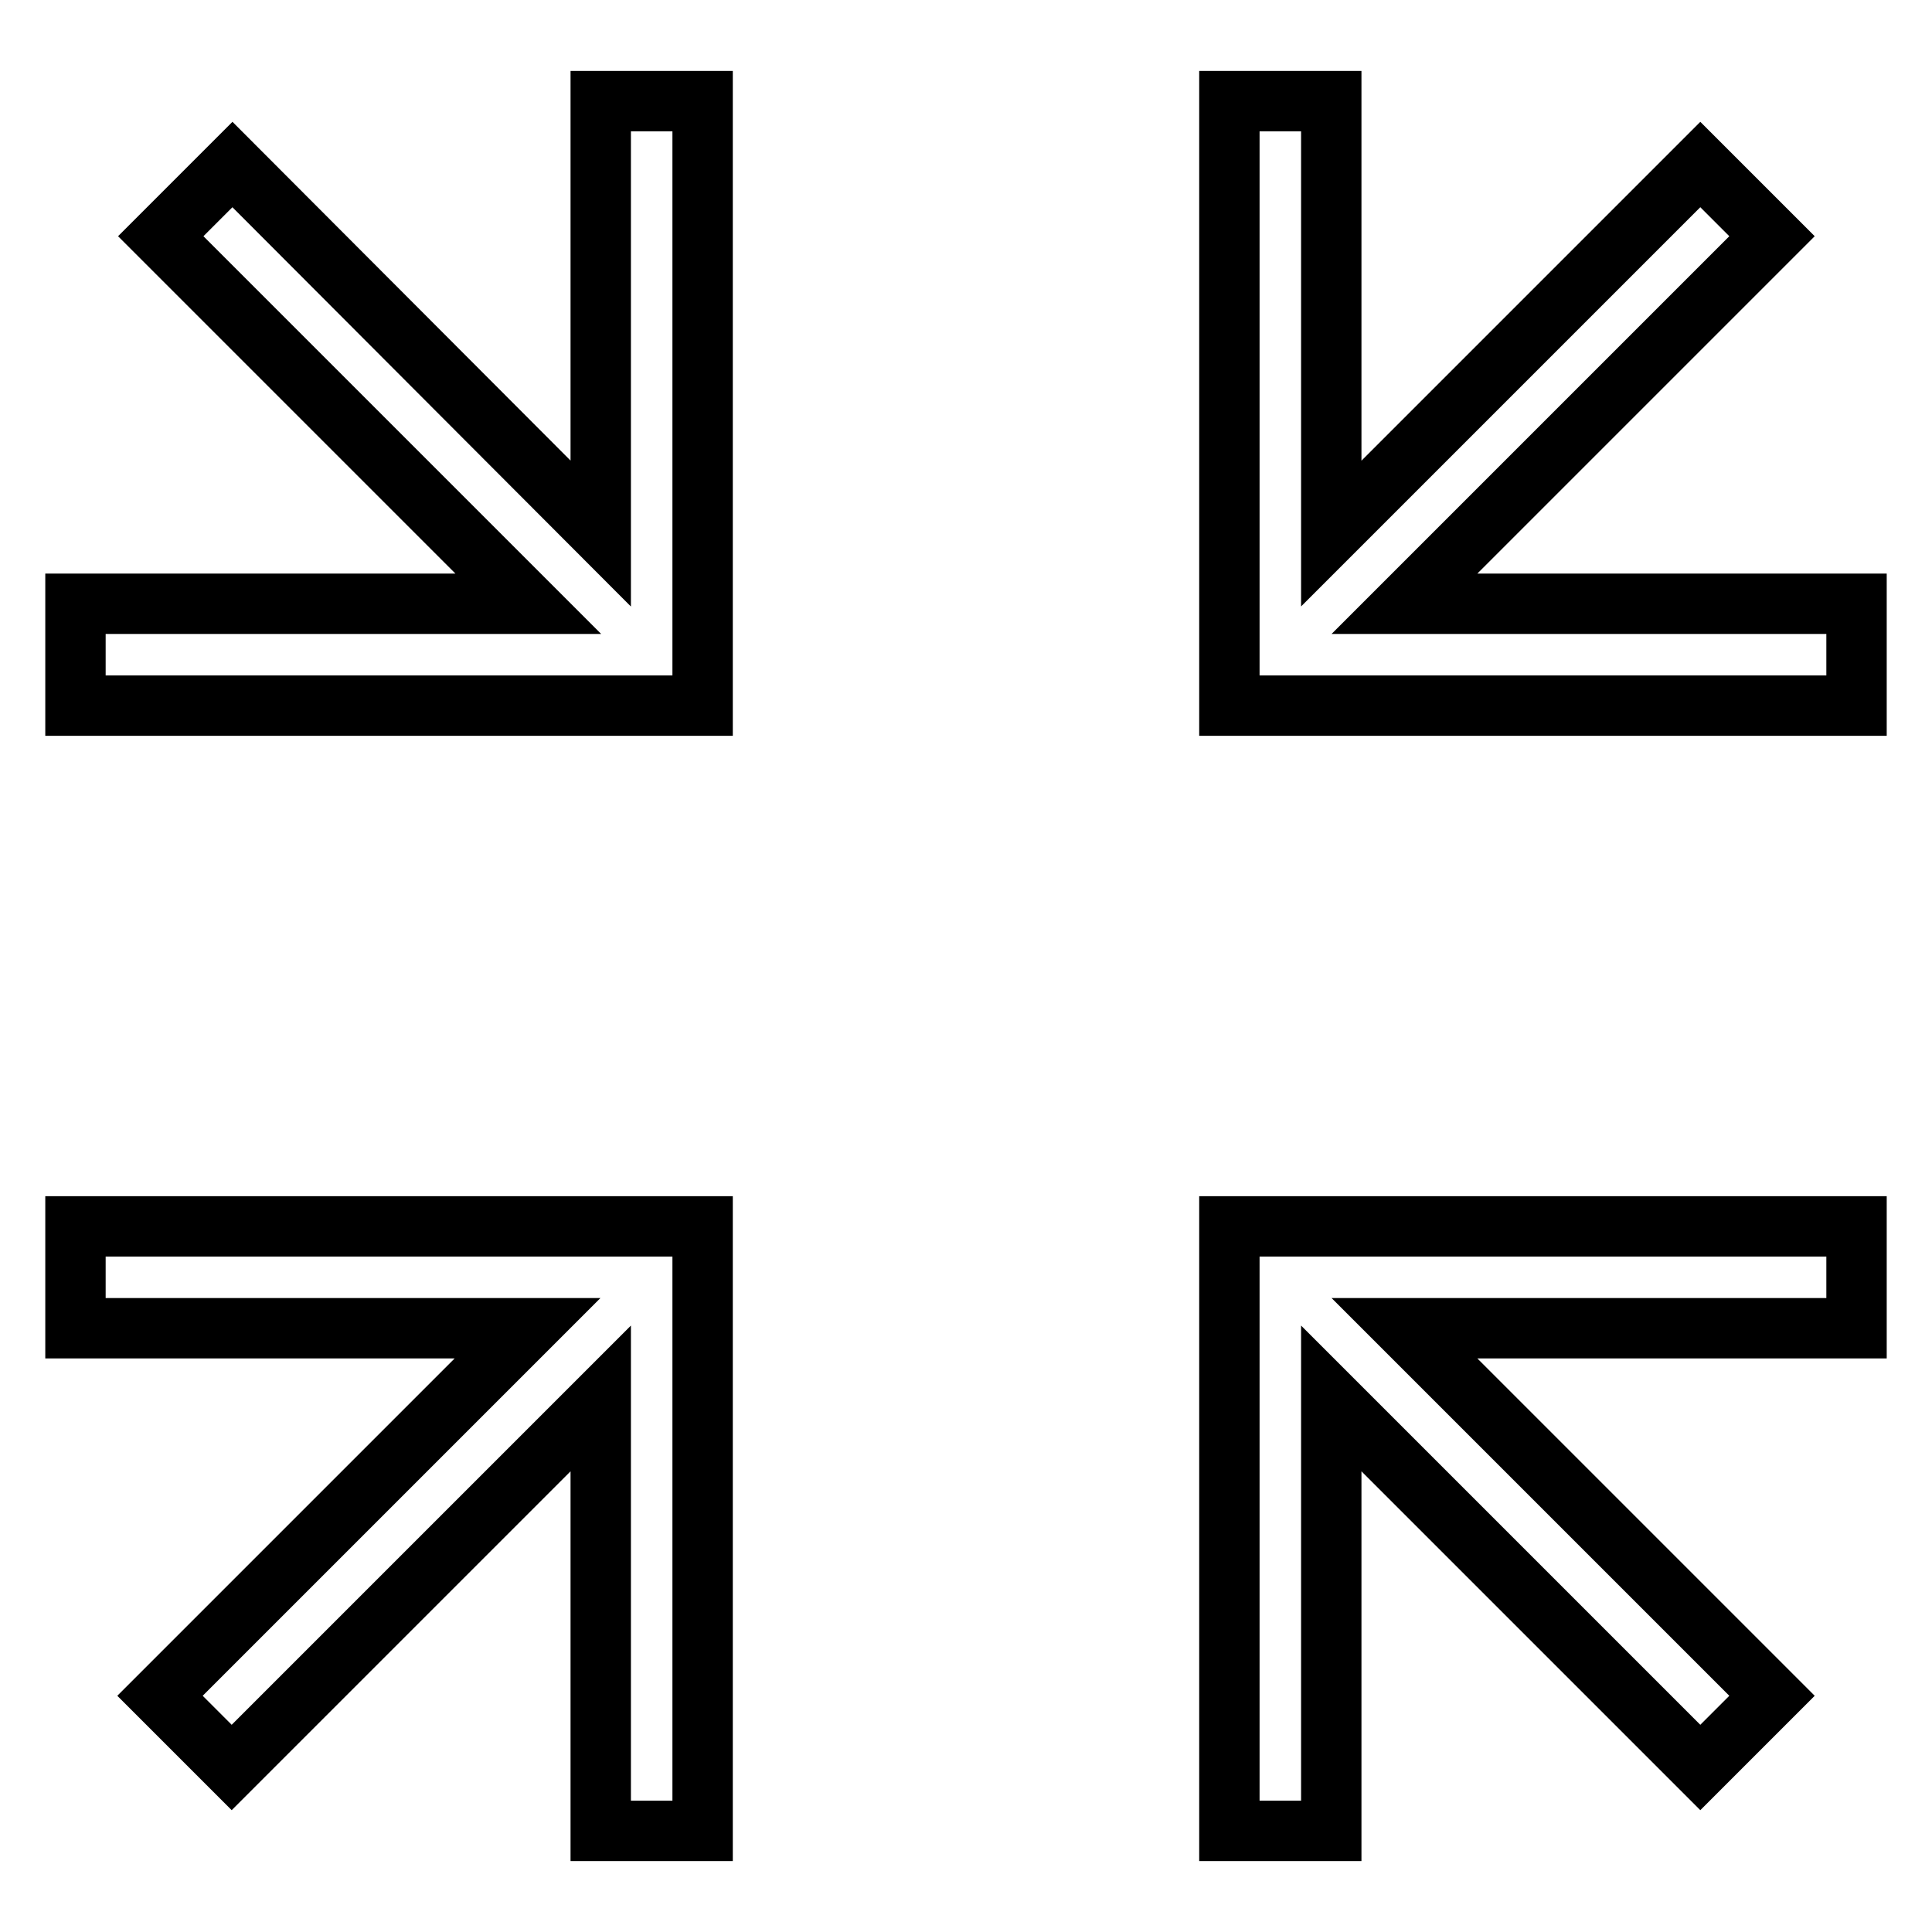 <?xml version="1.0" encoding="utf-8"?>
<!-- Svg Vector Icons : http://www.onlinewebfonts.com/icon -->
<!DOCTYPE svg PUBLIC "-//W3C//DTD SVG 1.1//EN" "http://www.w3.org/Graphics/SVG/1.1/DTD/svg11.dtd">
<svg version="1.1" xmlns="http://www.w3.org/2000/svg" xmlns:xlink="http://www.w3.org/1999/xlink" x="0px" y="0px" viewBox="0 0 256 256" enable-background="new 0 0 256 256" xml:space="preserve">
<g><g><path stroke-width="8" fill-opacity="0" stroke="#000000"  d="M10,93.5h83.1V13.4H79.6v57.3L30.8,21.8l-9.5,9.5l48.7,48.7H10V93.5z"/><path stroke-width="8" fill-opacity="0" stroke="#000000"  d="M246,93.5h-83.1V13.4h13.5v57.3l48.9-48.9l9.5,9.5l-48.7,48.7H246V93.5z"/><path stroke-width="8" fill-opacity="0" stroke="#000000"  d="M246,162.5h-83.1v80.1h13.5v-57.3l48.9,48.9l9.5-9.5l-48.7-48.7H246V162.5z"/><path stroke-width="8" fill-opacity="0" stroke="#000000"  d="M10,162.5h83.1v80.1H79.6v-57.3l-48.9,48.9l-9.5-9.5l48.7-48.7H10V162.5z"/></g></g>
</svg>